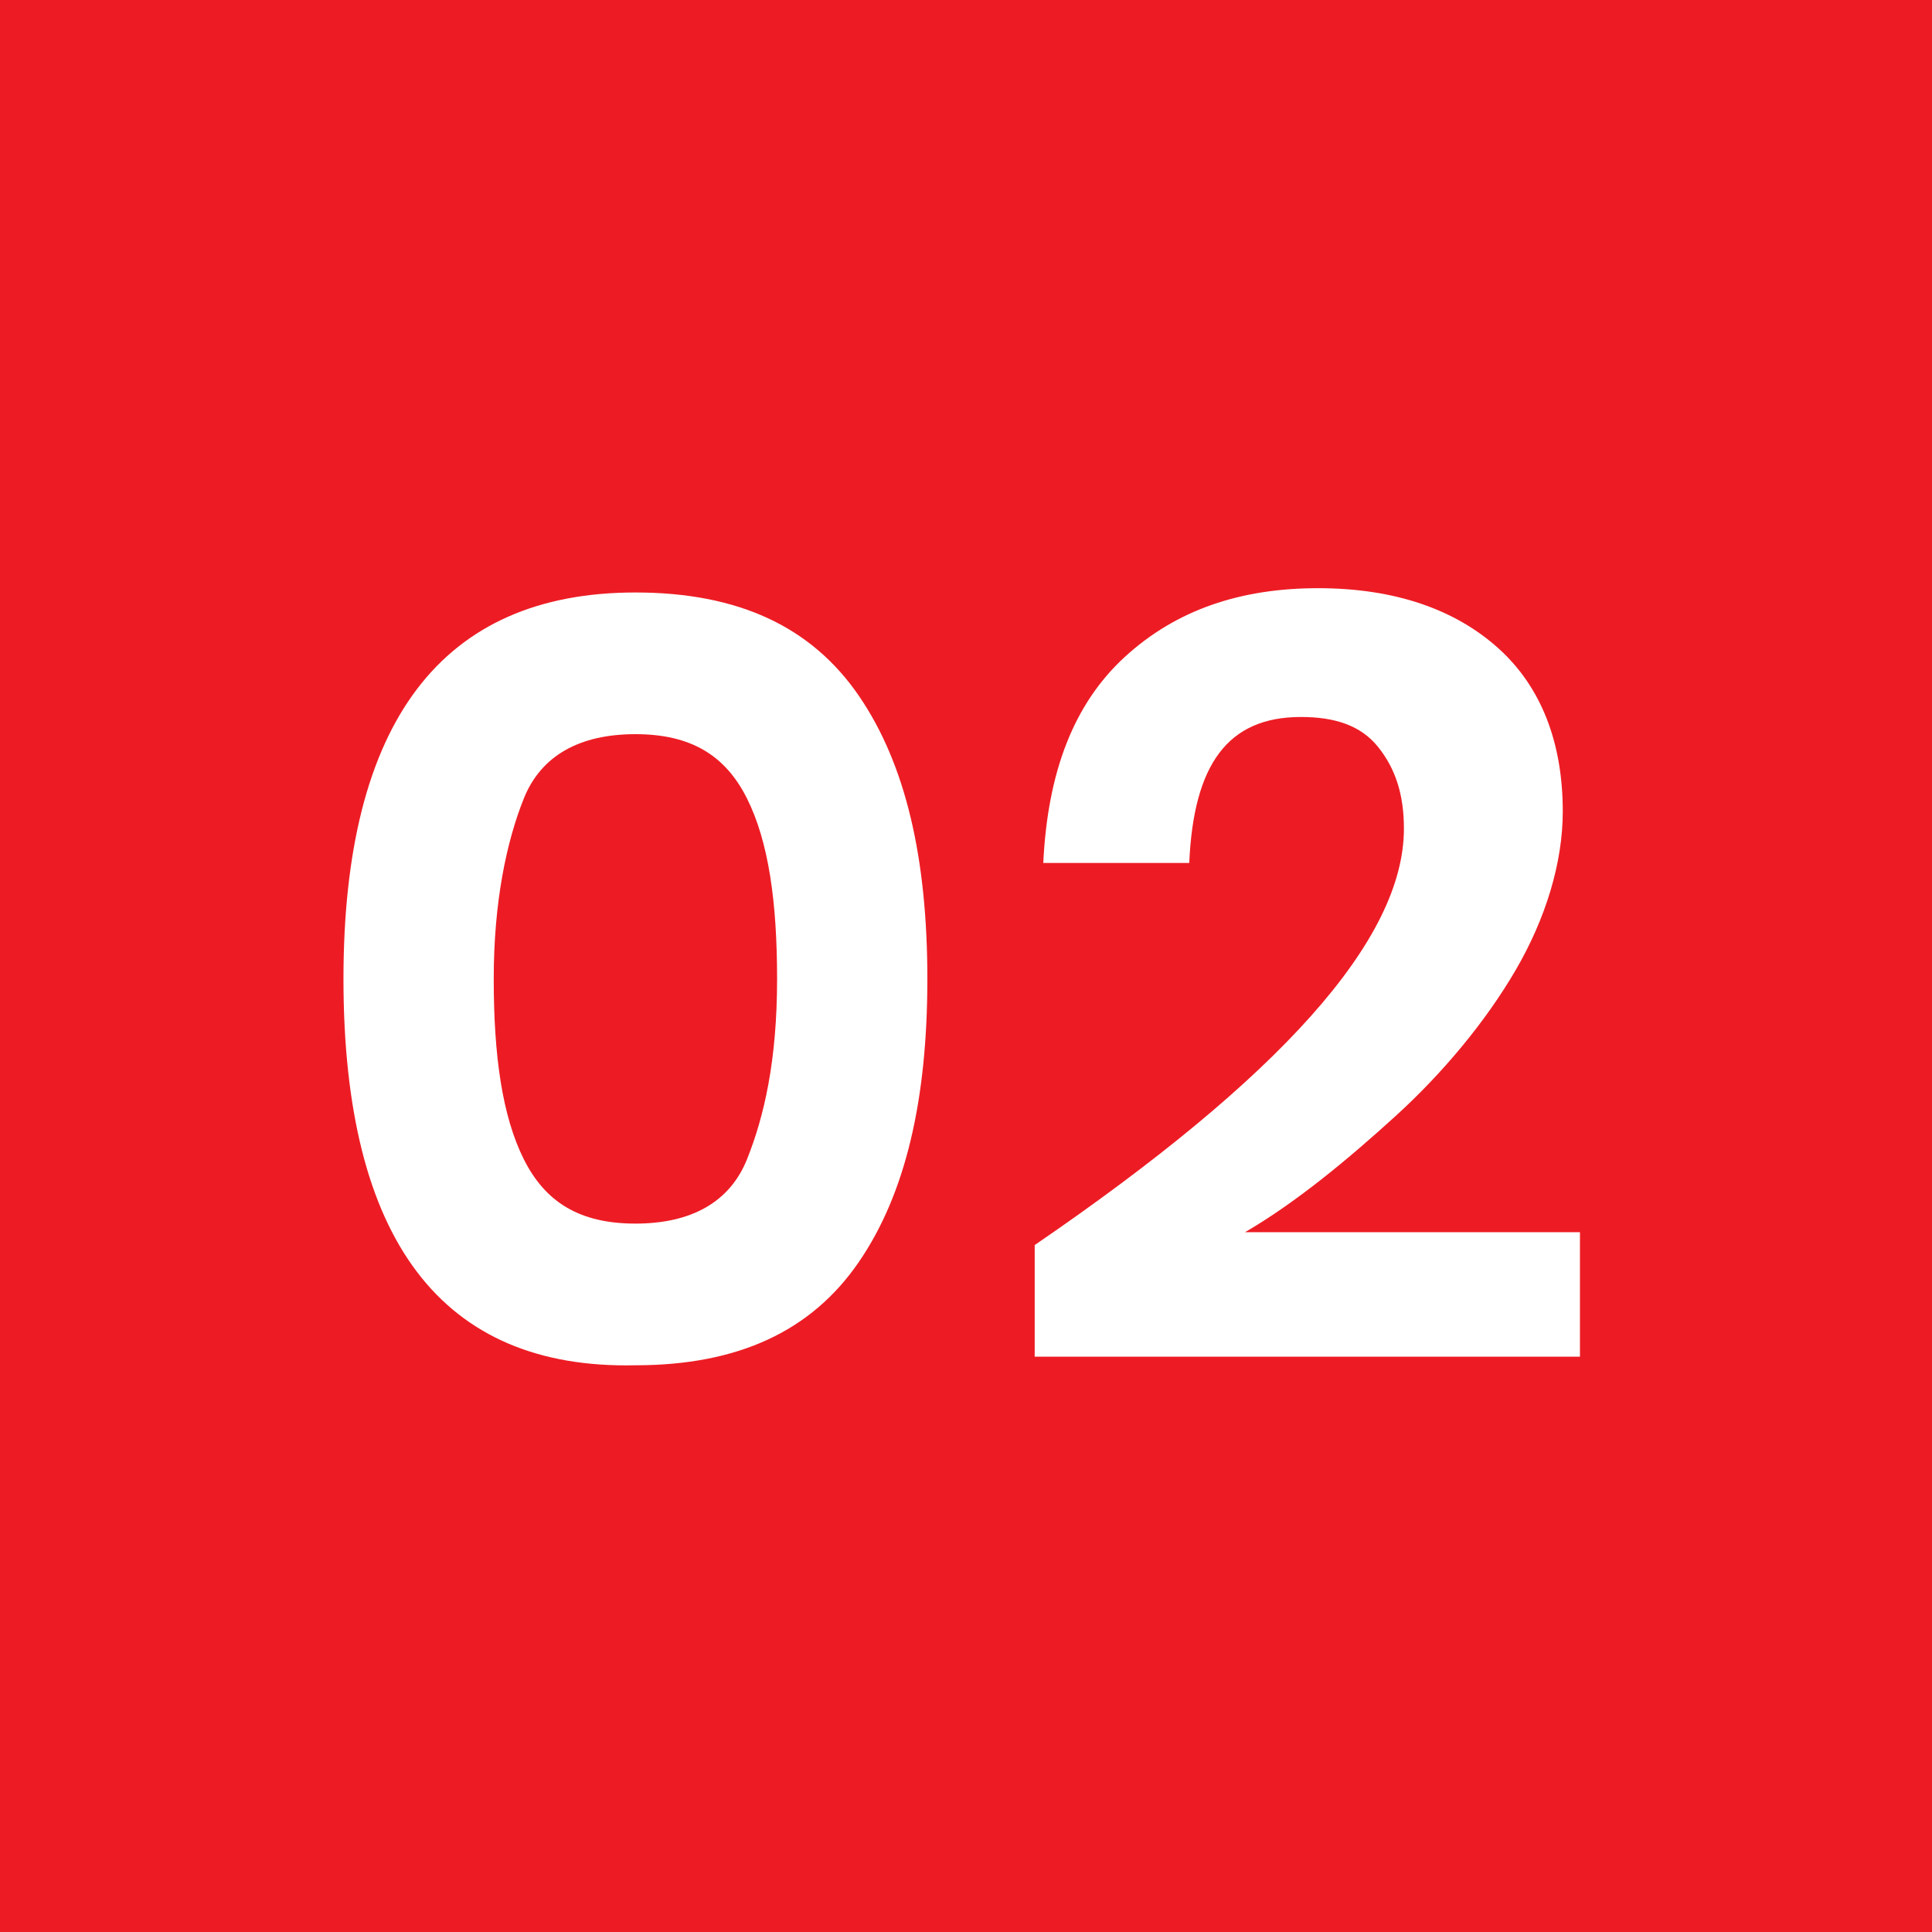 <svg xmlns="http://www.w3.org/2000/svg" xmlns:xlink="http://www.w3.org/1999/xlink" id="Layer_1" x="0px" y="0px" viewBox="0 0 45 45" style="enable-background:new 0 0 45 45;" xml:space="preserve"><style type="text/css">	.st0{fill:#ED1C24;}	.st1{fill:#FFFFFF;}</style><g>	<rect class="st0" width="45" height="45"></rect>	<g>		<path class="st1" d="M8,22.8c0-6,2.3-9,6.8-9c2.4,0,4.1,0.8,5.2,2.4c1.1,1.6,1.6,3.8,1.6,6.6c0,2.8-0.5,5-1.6,6.6   c-1.1,1.6-2.8,2.4-5.2,2.4C10.3,31.9,8,28.9,8,22.8z M18.1,22.8c0-1.8-0.2-3.2-0.7-4.2s-1.3-1.5-2.6-1.5c-1.3,0-2.2,0.5-2.6,1.5   s-0.7,2.4-0.7,4.2c0,1.8,0.2,3.2,0.7,4.2s1.3,1.5,2.6,1.5c1.3,0,2.2-0.5,2.6-1.5S18.1,24.7,18.1,22.8z"></path>		<path class="st1" d="M32.7,19.3c0-0.8-0.2-1.4-0.6-1.9c-0.4-0.5-1-0.7-1.8-0.7c-1.7,0-2.5,1.1-2.6,3.4h-3.4   c0.1-2.1,0.7-3.7,1.9-4.8c1.2-1.1,2.7-1.6,4.5-1.6c1.8,0,3.2,0.5,4.2,1.4c1,0.9,1.5,2.2,1.5,3.8c0,1.2-0.4,2.5-1.1,3.7   c-0.7,1.2-1.7,2.4-2.8,3.4c-1.1,1-2.3,2-3.5,2.7h7.8v2.9H24.1v-2.6C29.8,25.1,32.7,21.9,32.7,19.3z"></path>	</g></g></svg>